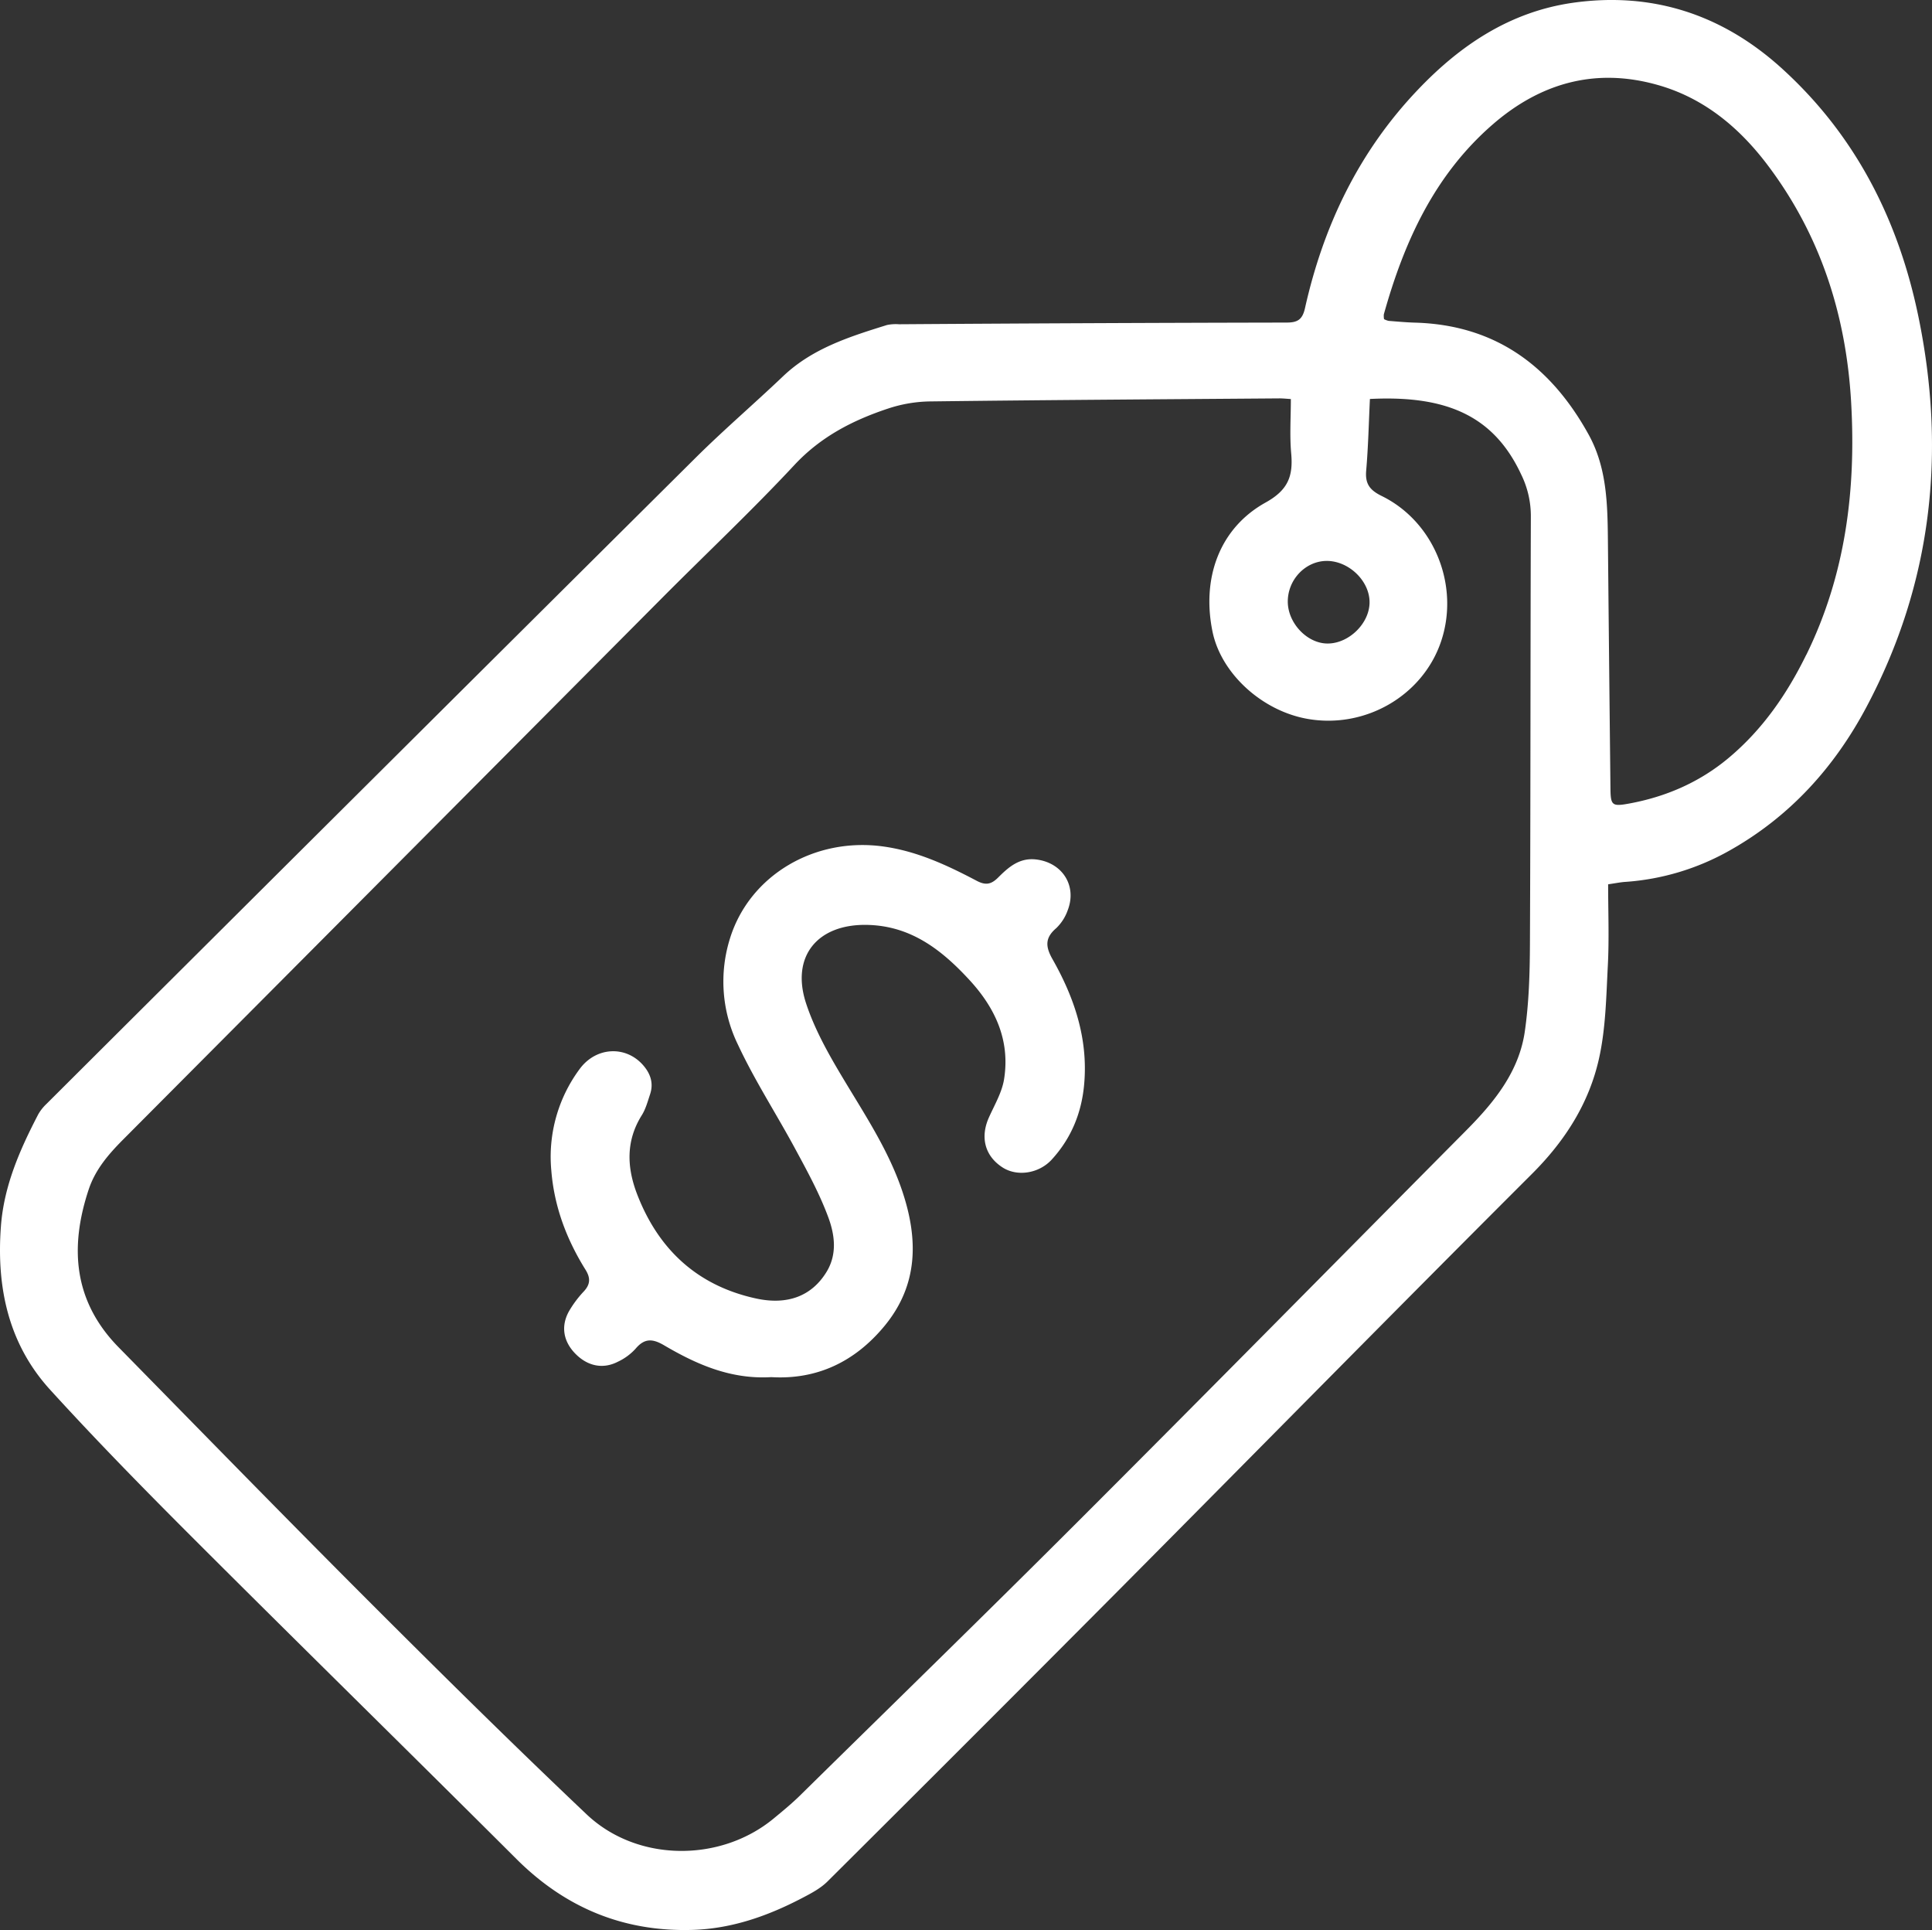 <svg id="Layer_1" data-name="Layer 1" xmlns="http://www.w3.org/2000/svg" viewBox="0 0 800.02 799.07"><rect x="0" y="0" width="800.02" height="799.07" fill="#333333" stroke="none"/><defs><style>.cls-1{fill:none;}.cls-2{fill:#fff;}</style></defs><path class="cls-1" d="M-134.25,251.51c8.87.08,17.55-8.36,17.48-17.2s-8.65-17-17.73-17c-8.88,0-16.25,7.85-16.13,17.05C-150.5,243.16-142.6,251.45-134.25,251.51Z" transform="translate(683.89 14.92)"/><path class="cls-1" d="M-116.61,150.26c-.48,9.83-.69,19.8-1.55,29.7-.47,5.48,1.52,8.06,6.46,10.48,21.83,10.73,32.36,37.25,24.51,60.33-7.62,22.41-31.44,36.16-55.31,31.93-18.92-3.35-35.79-18.87-39.3-36.16-4.53-22.16,2.9-42.81,22-53.41,9.36-5.19,11.43-11,10.59-20.33-.67-7.39-.14-14.89-.14-22.51-2-.13-3.33-.27-4.64-.27-48.35.37-96.68.66-145,1.26a57.66,57.66,0,0,0-17.08,2.93c-14.61,4.84-27.88,11.63-38.81,23.34-17.49,18.76-36.2,36.38-54.31,54.56q-111.94,112.53-223.94,225c-5.89,5.95-11.28,12.22-14,20.37-8,24.06-6.3,46.33,12.29,65.33,34.34,35,68.52,70,103.16,104.69,29.93,29.92,60,59.69,90.75,88.79C-420,756-385.67,756.22-363.59,738c3.73-3.08,7.48-6.15,10.93-9.53,38.27-37.65,76.73-75.07,114.67-113,54-54,107.54-108.3,161.3-162.47,11.55-11.64,21.83-24.27,24.22-41,1.7-11.82,2-23.88,2.11-35.88.27-59.14.18-118.3.39-177.48a39.1,39.1,0,0,0-4-17.15C-65.28,157.21-84.86,148.66-116.61,150.26ZM-234.92,433.62c-1,12-5.28,22.61-13.46,31.55-5.29,5.77-14.28,7.18-20.38,3.24-7.26-4.69-9.3-12.37-5.69-20.55,2.33-5.28,5.48-10.5,6.35-16.05,2.51-16-3.62-29.34-14.3-40.94C-294,378.29-306.81,368.28-325.08,368c-20.36-.31-31.43,13.09-25,32.56,3.54,10.76,9.31,21,15.16,30.75,9.06,15.16,18.9,29.86,24.59,46.74,6.71,19.89,6.82,39-7.4,56.13-12.3,14.82-28,22.18-46.78,21.06-16.8,1-30.94-5.28-44.41-13.19-4.87-2.85-8.16-2.92-11.86,1.51a23.05,23.05,0,0,1-7.19,5.27c-6.23,3.24-12.64,1.88-17.73-3.35-4.91-5.05-6-11.27-2.65-17.39a44.68,44.68,0,0,1,6.24-8.37c2.72-3,2.79-5.54.69-8.92-7.87-12.61-13-26.21-14.18-41.15a61,61,0,0,1,11.69-41.91c6.76-9.27,19.09-9.9,26.31-1.67,3.06,3.49,4.41,7.46,2.92,12-1,3-1.83,6.16-3.48,8.78-6.65,10.59-6.14,21.66-1.92,32.63,8.8,22.86,24.91,37.87,49.16,43.18,13.25,2.9,23.17-1.06,29.23-10.89,4.57-7.4,3.46-15.49.78-22.72-3.55-9.6-8.52-18.71-13.39-27.76-7.87-14.64-17-28.67-24-43.67a59.59,59.59,0,0,1-3.2-44.36c8.24-25.84,34.91-41.59,63.2-37.74,14,1.9,26.48,7.72,38.72,14.16,3.74,2,6.09,1.64,9.05-1.32,4.23-4.22,8.72-8.23,15.61-7.45,10.85,1.24,17.09,10.79,13.17,21a19,19,0,0,1-4.79,7.47c-4.68,4-4.44,7.64-1.53,12.8C-239.06,398.05-233.34,414.94-234.92,433.62Z" transform="translate(683.89 14.92)"/><path class="cls-1" d="M47.74,53C36,37.58,21.38,25.52,2.38,20.21-23.27,13-46,19.41-65.86,36.67c-24.07,20.94-36.62,48.55-45,78.55a7.43,7.43,0,0,0,.09,2,7.71,7.71,0,0,0,1.91.71c3.69.29,7.34.63,11,.73,33.27,1,56.14,18,71.78,46.3,7.48,13.52,7.84,28.35,8,43.21q.49,51.72,1.06,103.42c.08,6.9.68,7.46,7.6,6.2C5.87,315,19.8,309,31.87,298.92c14.07-11.76,24.2-26.44,32.2-42.76v.06c16.23-33.06,20.65-68.15,18.58-104.5S69.86,82.13,47.74,53Z" transform="translate(683.89 14.92)"/><path class="cls-2" d="M110.5,116.16C102.21,76,84.32,40.77,53.5,13,28.93-9.1,0-18.43-32.78-13.74-58.6-10-79.19,3.73-96.86,22.34c-24.34,25.56-39,56.16-46.64,90.29-1.06,4.72-3,6-7.64,6q-80.25.15-160.49.7a17.86,17.86,0,0,0-5,.32c-15.44,4.82-30.86,9.65-43,21.21-11.87,11.3-24.25,21.91-35.87,33.41q-134.74,133.89-269.29,268a18.45,18.45,0,0,0-3.33,4.29c-7.58,14.6-14.12,29.46-15.38,46.11-1.92,25.24,3,48.77,20.42,67.85,19.29,21.18,39.39,41.65,59.66,61.9C-559.1,666.7-514.34,710.55-470,754.78c20.23,20.17,44.33,30.16,72.83,29.32,16.32-.48,31.34-5.8,45.64-13.3,3.64-1.9,7.45-3.92,10.31-6.77q61.13-60.81,122-122c56.62-57,112.93-114.24,169.76-171,13.65-13.63,23.56-29.17,27.69-47.65,2.8-12.54,3-25.72,3.67-38.65.57-11.11.12-22.27.12-33.53,3.24-.47,5.18-.88,7.14-1a101.9,101.9,0,0,0,43.18-13c25-14.07,43.48-34.52,56.77-59.63C116.16,226.51,122.09,172.35,110.5,116.16Zm-245,101.15c9.08,0,17.66,8.16,17.73,17s-8.61,17.28-17.48,17.2c-8.35-.06-16.25-8.35-16.38-17.15C-150.75,225.16-143.38,217.35-134.5,217.31Zm84.14,158.85c-.06,12-.41,24.06-2.11,35.88-2.39,16.73-12.67,29.36-24.22,41C-130.45,507.21-184,561.56-238,615.51c-37.94,37.93-76.4,75.35-114.67,113-3.45,3.38-7.2,6.45-10.93,9.53-22.08,18.18-56.46,18-77.34-1.75-30.72-29.1-60.82-58.87-90.75-88.79-34.64-34.66-68.82-69.71-103.16-104.69-18.59-19-20.3-41.27-12.29-65.33,2.72-8.15,8.11-14.42,14-20.37q112-112.47,223.94-225c18.11-18.18,36.82-35.8,54.31-54.56,10.93-11.71,24.2-18.5,38.81-23.34A57.66,57.66,0,0,1-299,151.28c48.32-.6,96.65-.89,145-1.26,1.31,0,2.62.14,4.64.27,0,7.62-.53,15.12.14,22.51.84,9.35-1.23,15.14-10.59,20.33-19.1,10.6-26.53,31.25-22,53.41,3.51,17.29,20.38,32.81,39.3,36.16,23.87,4.23,47.69-9.52,55.31-31.93,7.85-23.08-2.68-49.6-24.51-60.33-4.94-2.42-6.93-5-6.46-10.48.86-9.9,1.07-19.87,1.55-29.7,31.75-1.6,51.33,7,62.64,31.27a39.1,39.1,0,0,1,4,17.15C-50.18,257.86-50.09,317-50.36,376.16ZM64.07,256.22v-.06c-8,16.32-18.13,31-32.2,42.76C19.8,309,5.87,315-9.42,317.79c-6.92,1.26-7.52.7-7.6-6.2q-.56-51.7-1.06-103.42c-.16-14.86-.52-29.69-8-43.21-15.64-28.29-38.51-45.33-71.78-46.3-3.66-.1-7.31-.44-11-.73a7.71,7.71,0,0,1-1.91-.71,7.43,7.43,0,0,1-.09-2c8.38-30,20.93-57.61,45-78.55C-46,19.41-23.27,13,2.38,20.21,21.38,25.52,36,37.58,47.74,53c22.12,29.12,32.84,62.36,34.91,98.71S80.3,223.16,64.07,256.22Z" transform="translate(683.89 14.92)"/><path class="cls-2" d="M-246.54,369.38a19,19,0,0,0,4.79-7.47c3.92-10.21-2.32-19.76-13.17-21-6.89-.78-11.38,3.23-15.61,7.45-3,3-5.31,3.32-9.05,1.32-12.24-6.44-24.72-12.26-38.72-14.16-28.29-3.85-55,11.9-63.2,37.74a59.59,59.59,0,0,0,3.2,44.36c7,15,16.13,29,24,43.67,4.87,9,9.84,18.16,13.39,27.76,2.68,7.23,3.79,15.32-.78,22.72-6.06,9.83-16,13.79-29.23,10.89-24.25-5.31-40.36-20.32-49.16-43.18-4.22-11-4.73-22,1.92-32.63,1.65-2.62,2.48-5.78,3.48-8.78,1.49-4.54.14-8.51-2.92-12-7.22-8.23-19.55-7.6-26.31,1.67a61,61,0,0,0-11.69,41.91c1.18,14.94,6.31,28.54,14.18,41.15,2.1,3.38,2,6-.69,8.92a44.68,44.68,0,0,0-6.24,8.37c-3.35,6.12-2.26,12.34,2.65,17.39,5.09,5.23,11.5,6.59,17.73,3.35a23.05,23.05,0,0,0,7.19-5.27c3.7-4.43,7-4.36,11.86-1.51,13.47,7.91,27.61,14.19,44.41,13.19,18.78,1.12,34.48-6.24,46.78-21.06,14.22-17.13,14.11-36.24,7.4-56.13-5.69-16.88-15.53-31.58-24.59-46.74-5.85-9.75-11.62-20-15.16-30.75-6.43-19.47,4.64-32.87,25-32.56,18.27.28,31.1,10.29,42.68,22.87,10.68,11.6,16.81,24.94,14.3,40.94-.87,5.55-4,10.77-6.35,16.05-3.61,8.18-1.57,15.86,5.69,20.55,6.1,3.94,15.09,2.53,20.38-3.24,8.18-8.94,12.46-19.55,13.46-31.55,1.58-18.68-4.14-35.57-13.15-51.44C-251,377-251.22,373.38-246.54,369.38Z" transform="translate(683.89 14.92)"/></svg>